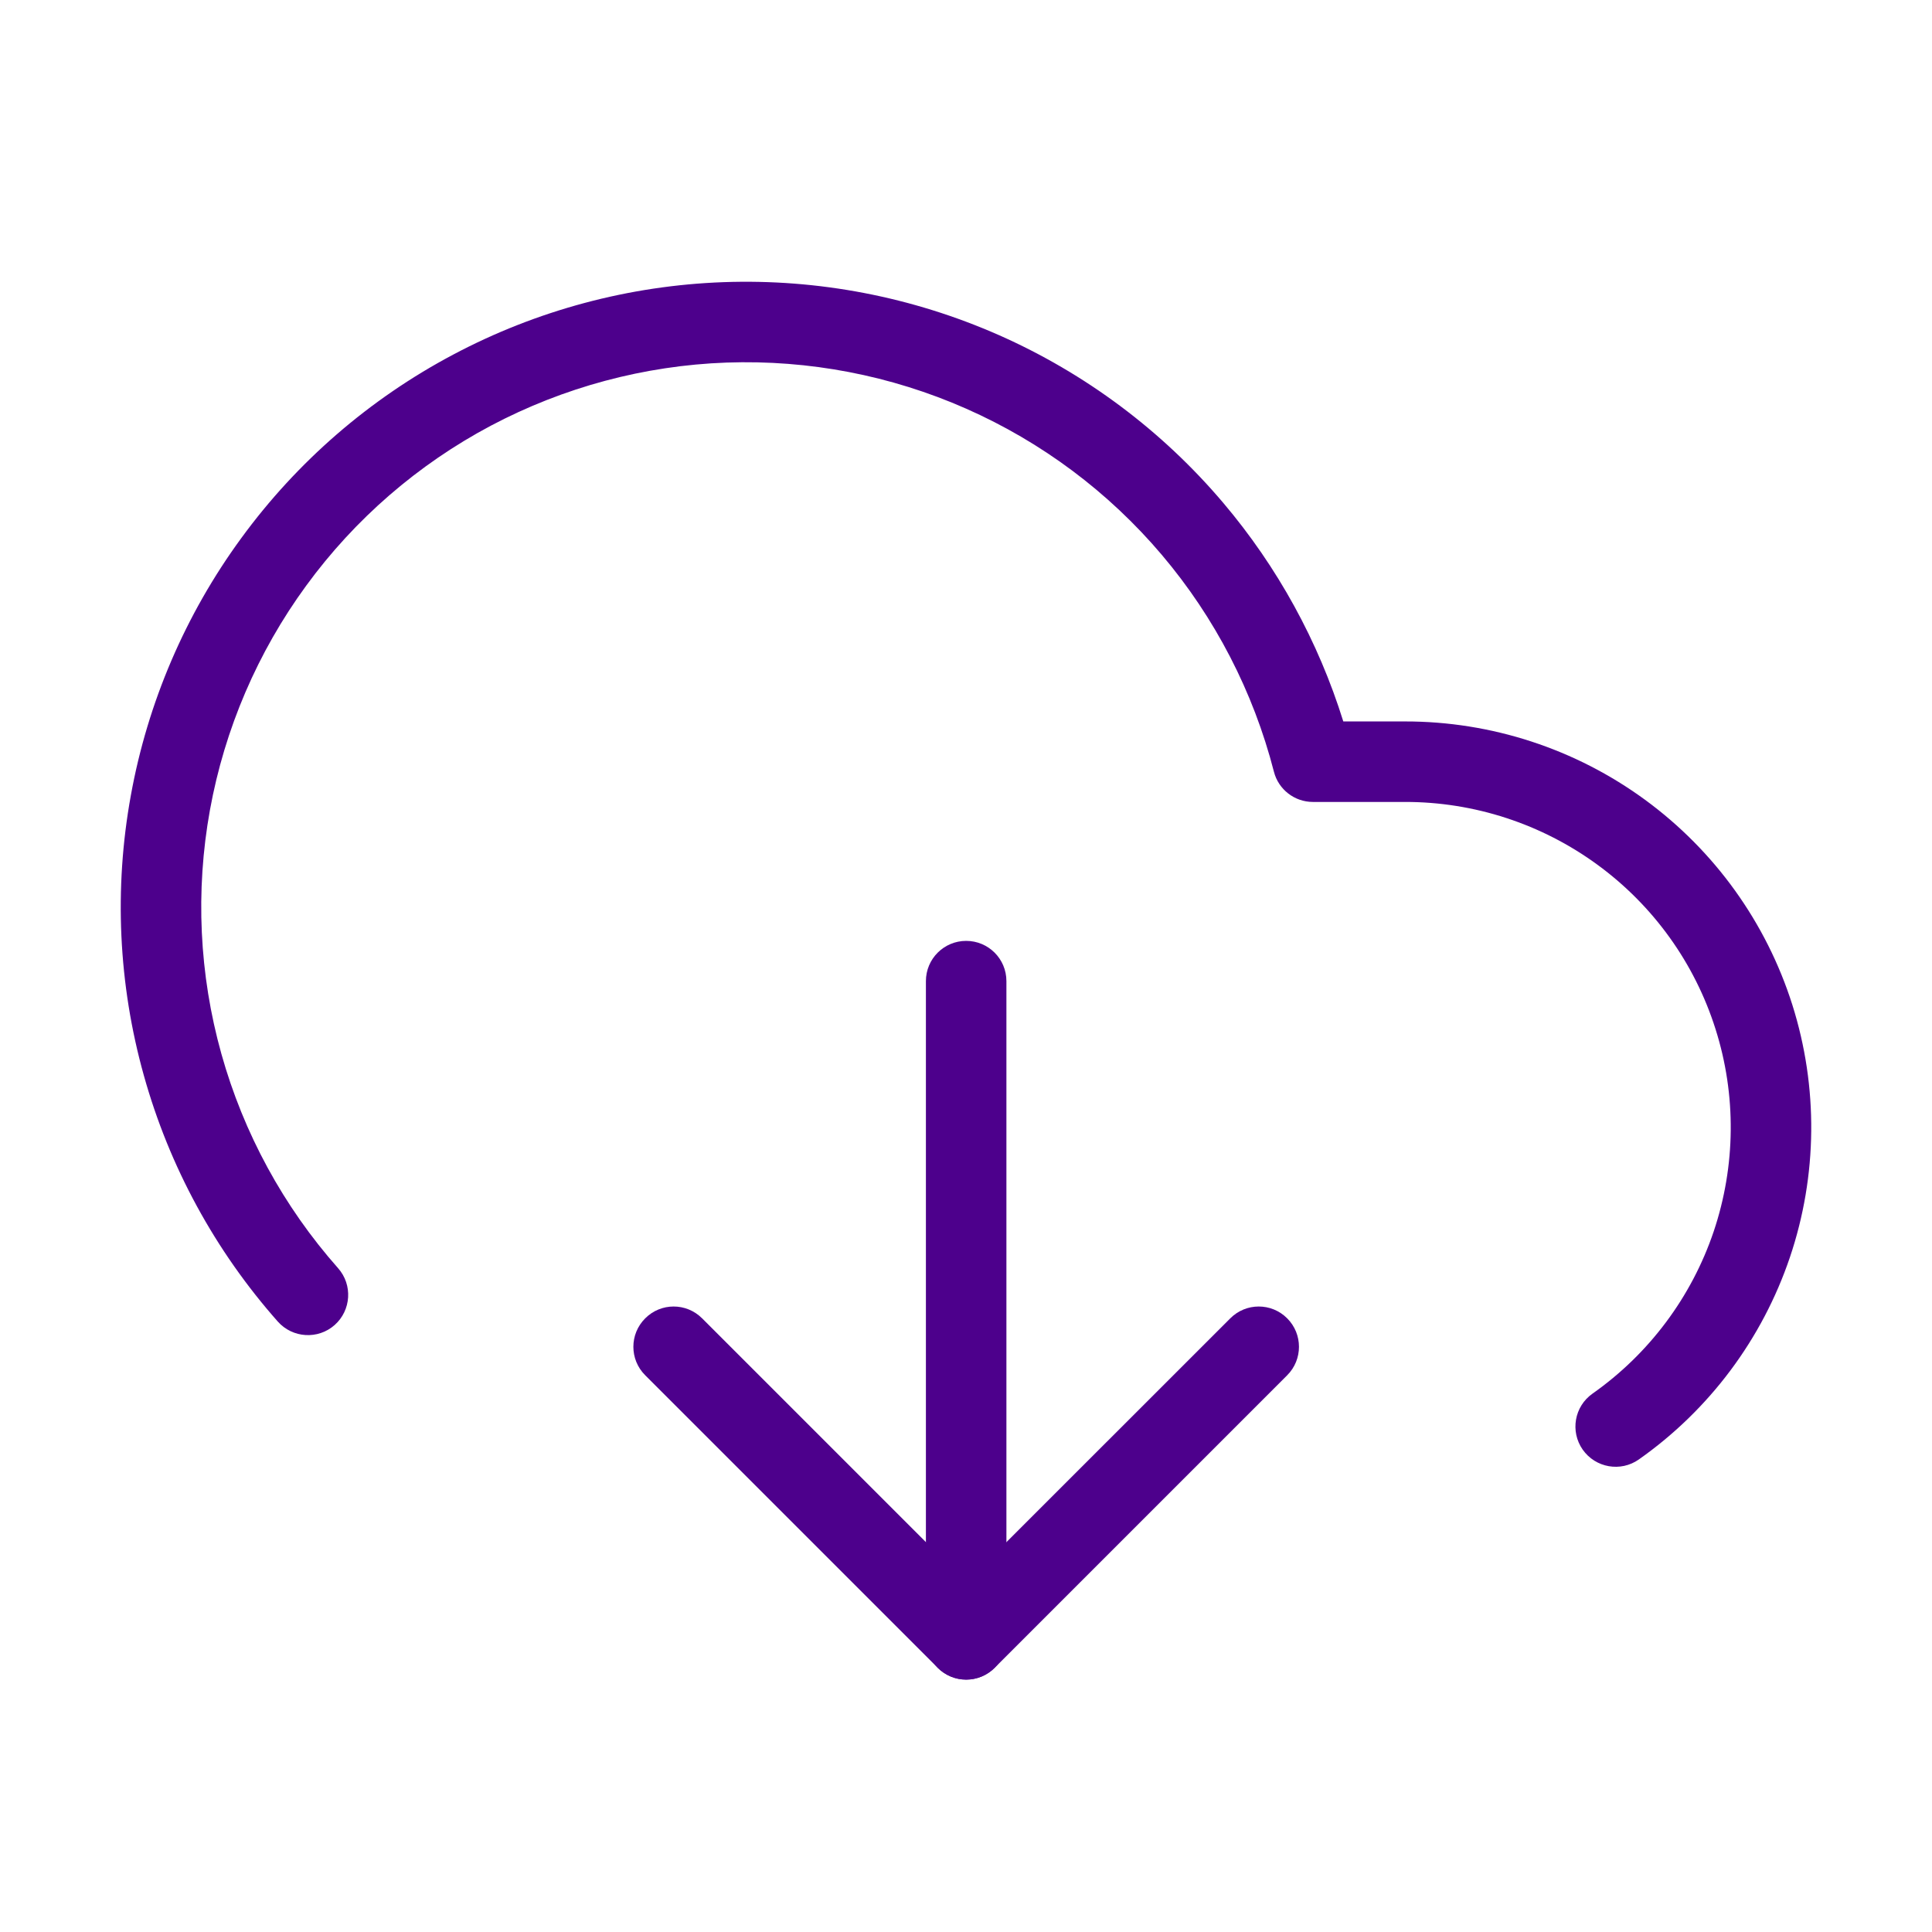 <svg width="24" height="24" viewBox="0 0 24 24" fill="none" xmlns="http://www.w3.org/2000/svg">
<path fill-rule="evenodd" clip-rule="evenodd" d="M8.015 16.377C8.21 16.181 8.526 16.181 8.722 16.377L12.002 19.657L15.283 16.377C15.478 16.181 15.795 16.181 15.99 16.377C16.185 16.572 16.185 16.889 15.99 17.084L12.356 20.718C12.161 20.913 11.844 20.913 11.649 20.718L8.015 17.084C7.819 16.889 7.819 16.572 8.015 16.377Z" fill="#4D008C"/>
<path fill-rule="evenodd" clip-rule="evenodd" d="M12.002 11.688C12.278 11.688 12.502 11.911 12.502 12.188V20.365C12.502 20.641 12.278 20.865 12.002 20.865C11.726 20.865 11.502 20.641 11.502 20.365V12.188C11.502 11.911 11.726 11.688 12.002 11.688Z" fill="#4D008C"/>
<path fill-rule="evenodd" clip-rule="evenodd" d="M8.989 3.505C10.164 3.463 11.332 3.688 12.407 4.162C13.482 4.637 14.435 5.349 15.195 6.246C15.87 7.043 16.377 7.967 16.687 8.962L17.453 8.962C17.453 8.962 17.453 8.962 17.453 8.962M17.453 8.962C18.525 8.961 19.57 9.302 20.435 9.935C21.3 10.568 21.941 11.46 22.265 12.482C22.588 13.504 22.578 14.602 22.235 15.618C21.892 16.633 21.235 17.513 20.358 18.13C20.132 18.289 19.82 18.234 19.661 18.008C19.503 17.782 19.557 17.471 19.783 17.312C20.486 16.817 21.013 16.112 21.288 15.298C21.562 14.483 21.571 13.603 21.311 12.784C21.052 11.964 20.538 11.249 19.844 10.742C19.151 10.235 18.313 9.961 17.454 9.962H16.309C16.081 9.962 15.881 9.807 15.825 9.586C15.57 8.595 15.094 7.673 14.432 6.892C13.77 6.111 12.94 5.491 12.003 5.077C11.066 4.663 10.048 4.468 9.025 4.504C8.002 4.541 7.001 4.81 6.096 5.289C5.192 5.769 4.408 6.448 3.804 7.275C3.2 8.101 2.791 9.054 2.608 10.062C2.426 11.069 2.474 12.105 2.75 13.091C3.026 14.077 3.521 14.987 4.2 15.754C4.383 15.961 4.363 16.277 4.157 16.46C3.95 16.643 3.634 16.623 3.451 16.417C2.672 15.537 2.103 14.492 1.787 13.36C1.47 12.228 1.415 11.039 1.625 9.883C1.834 8.727 2.303 7.633 2.997 6.685C3.69 5.736 4.589 4.957 5.628 4.406C6.666 3.855 7.815 3.547 8.989 3.505" fill="#4D008C"/>
</svg>
